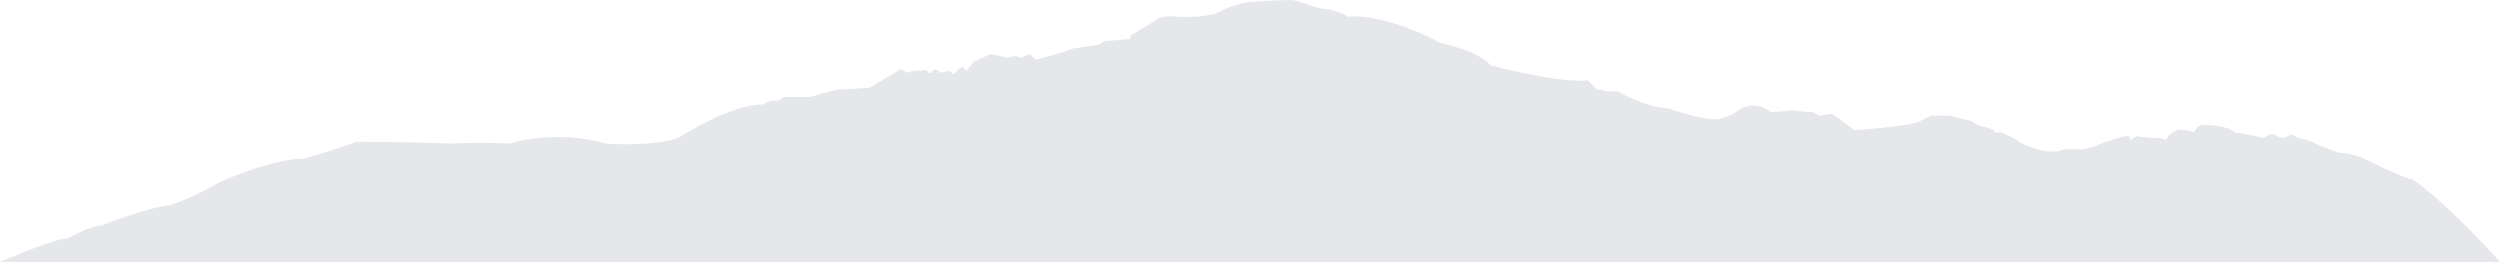 <?xml version="1.0" encoding="UTF-8"?><svg id="Layer_2" xmlns="http://www.w3.org/2000/svg" viewBox="0 0 1340 140.38"><defs><style>.cls-1{fill:#e5e7eb;}</style></defs><g id="Layer_2-2"><path class="cls-1" d="M0,140.38H1340s-27-30.38-47-44.38c-4,0-28-12-28-12l-7.92-2c-2.92,1-16.08-5-16.08-5,0-1-9-3-9-3l-4-2c-5,4-9,0-9,0h-2l-4,2c-2-1-15-3-15-3-4-4-16-4-16-4-4-1-6,4-6,4-1-1-5.54-1.25-5.54-1.25-3.54-1.25-7.46,2.25-7.46,2.25l-2,3-3-1h-5l-8-1-3,2-1-2c-1-1-15,4-15,4-1,1-9,3-9,3h-11c-3,2-9,1-9,1l-5-1-6-2-4-2-1-1-8-4h-4l-.21-1.25-4.79-1.75c-3,0-7-3-7-3l-12-3h-10l-6,3c-6,3-35.19,4.75-35.19,4.75-1.19-1.25-11.81-8.75-11.81-8.75l-7,1c-4-3-7-2-7-2l-8-1c-4,1-11,1-11,1-9-7-17-1-17-1-5,4-12,5-12,5-10,0-26-6-26-6-11,0-27-9-27-9h-6l-3-1h-2l-5-5c-15,2-52-8-52-8-7-8-27-12-27-12-32-17-50-14-50-14-1-2-10-4-10-4-5,0-12-3-12-3l-7-2c-9,0-22,1-22,1-5,0-15,4-15,4-6,5-24,4-24,4-8-1-11,1-11,1l-15,9c0,3-1,2-1,2l-13,1-3,2-14,2c-4,2-20,6-20,6l-2.84-3-5.16,2c-3-2-7,0-7,0l-4-1-5-1-9,4-4,5-2-2-2.06,1-2.94,3-2-2-5,1s-2-3-4-1-3,1-3,0-4,0-4,0c-1-1-7,1-7,1l-3-2-17,10s-13,1-16,1-15.61,4-15.61,4h-14.39l-2.85,2h-4.15l-4,2c-18,0-44.61,17.44-44.61,17.44-12.61,5.44-39.39,3.56-39.39,3.56-28-8-52,0-52,0-17-1-31,0-31,0-20-1-51-1-51-1-10,4-28,9-28,9-18,0-46,13-46,13-13,8-26,12-26,12-11.69,1.06-37,11-37,11-6,0-18,7-18,7h-2c-10,2-34,12.38-34,12.38v-.38"/></g></svg>